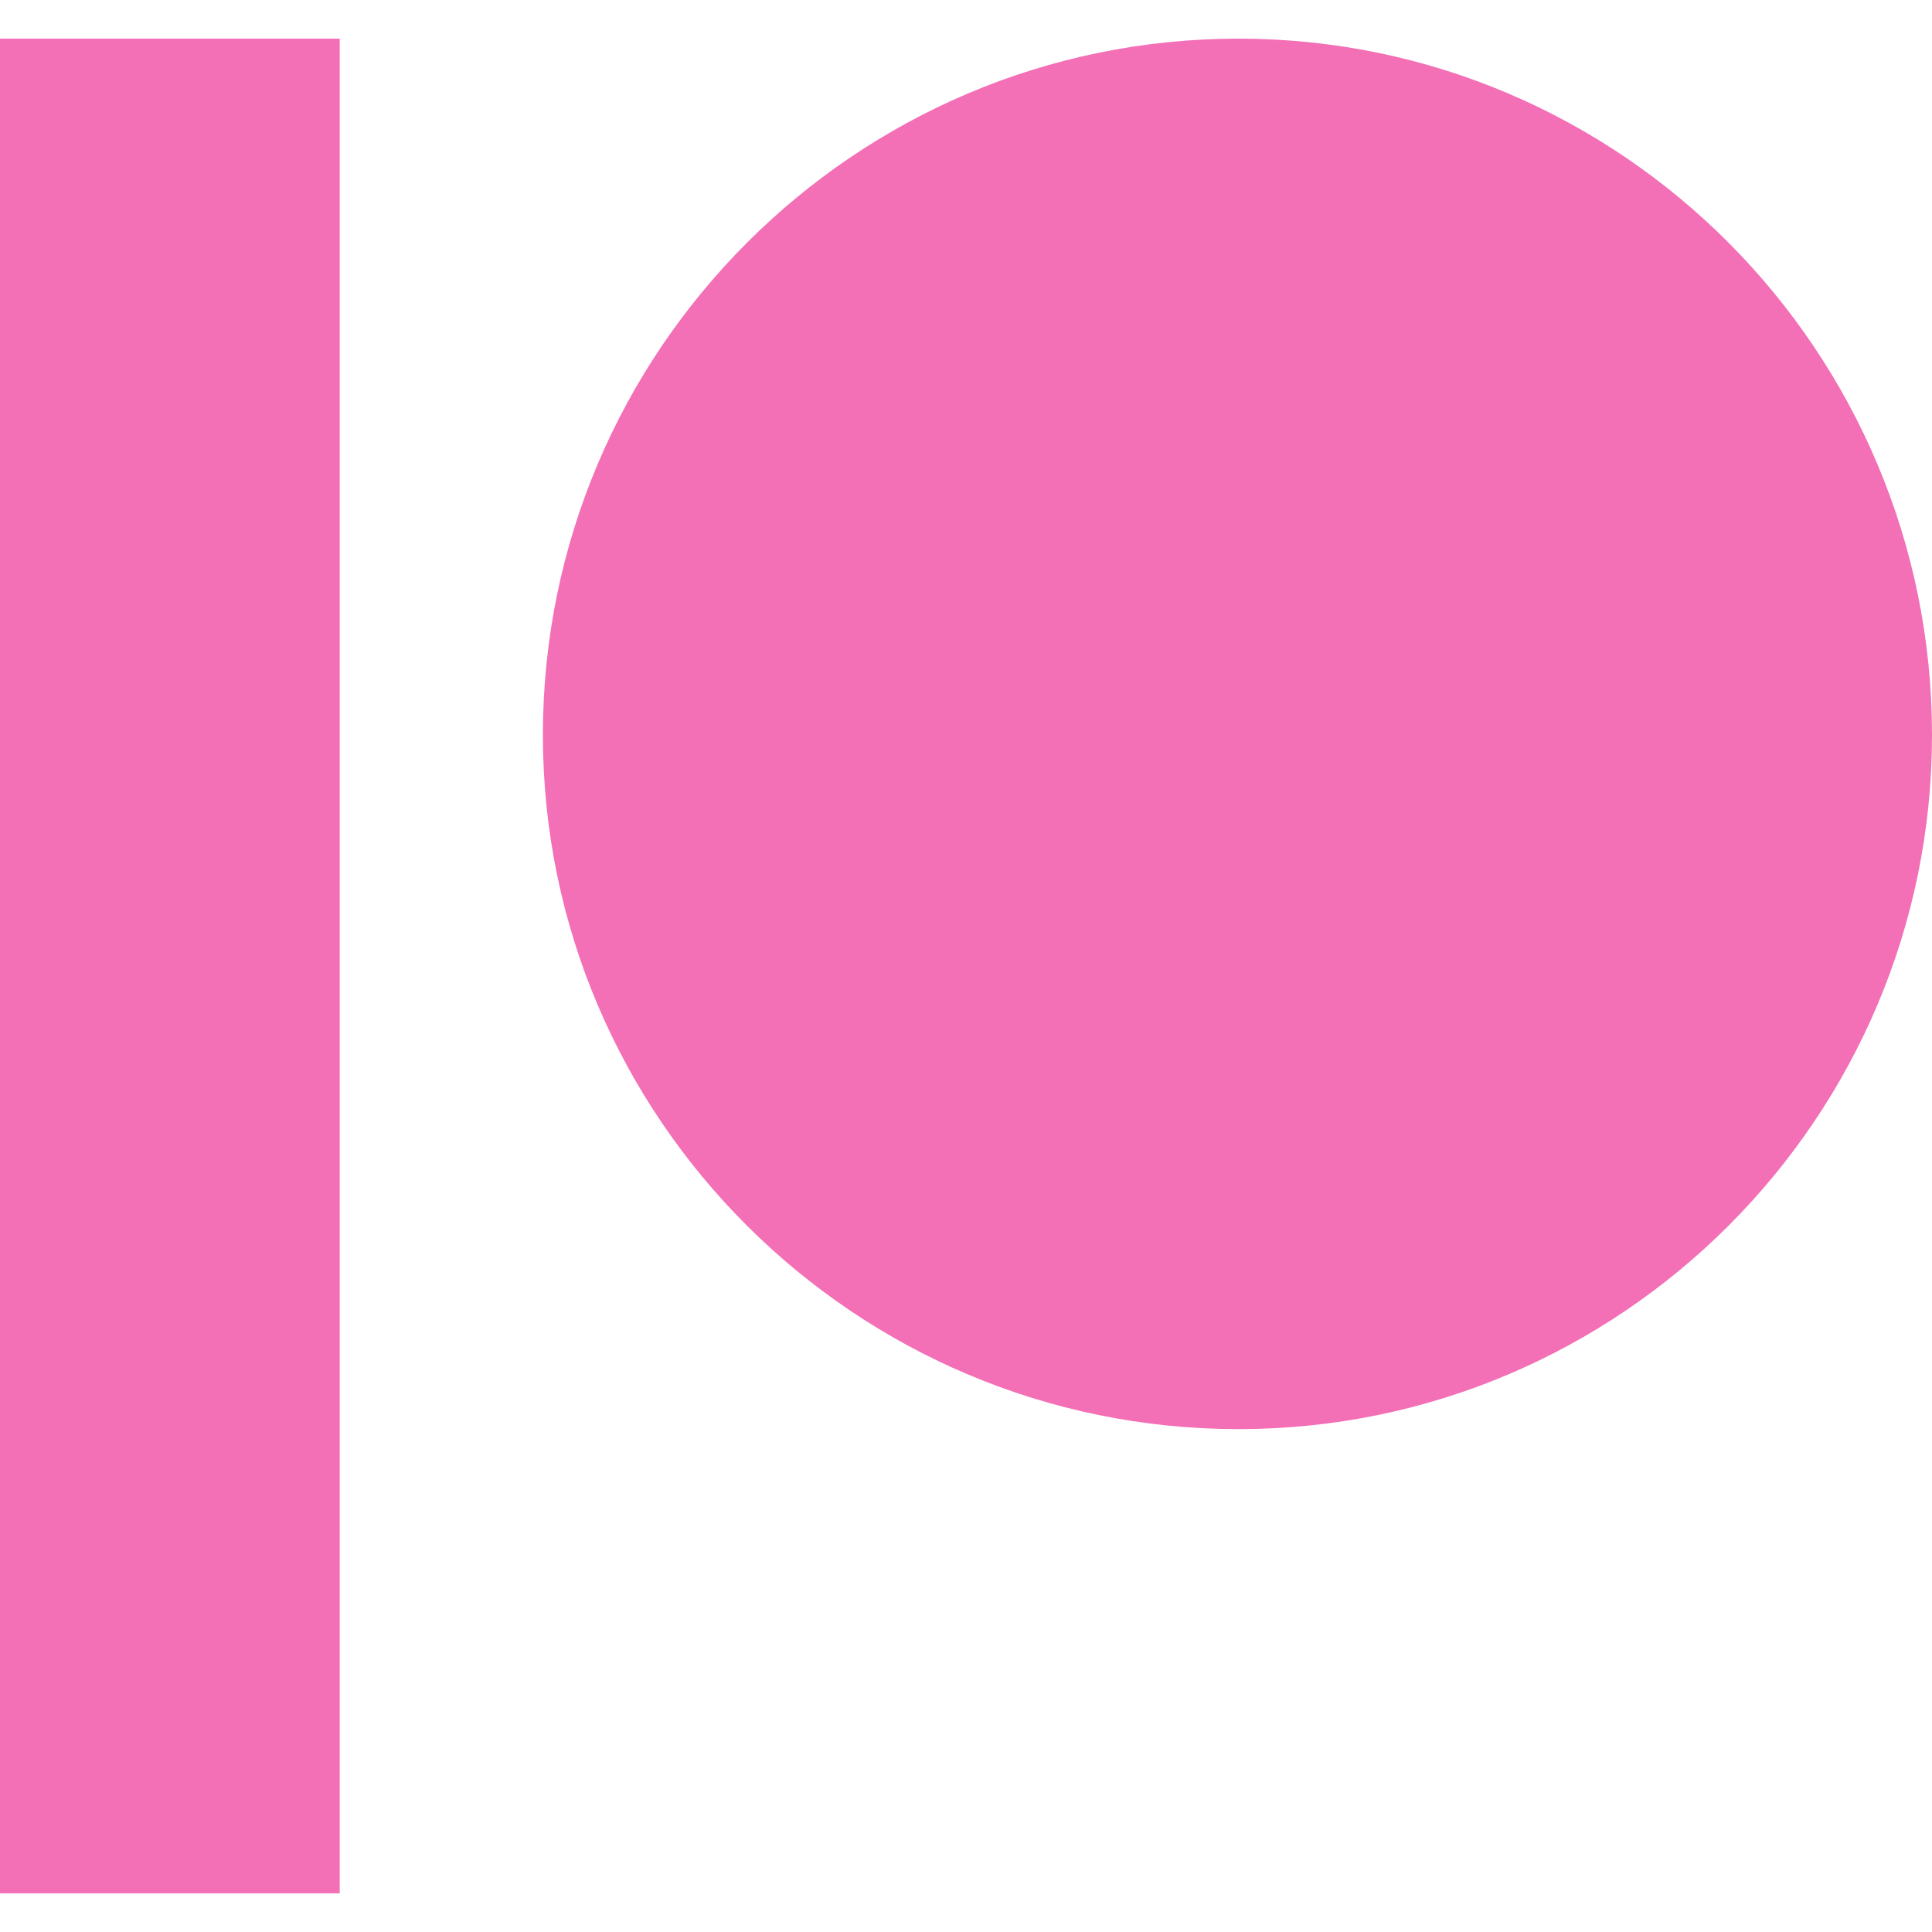 <svg role="img" width="32px" height="32px" viewBox="0 0 24 24" xmlns="http://www.w3.org/2000/svg"><title>Patreon</title><path fill="#f36fb6" d="M0 .48v23.04h4.22V.48zm15.385 0c-4.764 0-8.641 3.88-8.641 8.65 0 4.755 3.877 8.623 8.641 8.623 4.75 0 8.615-3.868 8.615-8.623C24 4.36 20.136.48 15.385.48z"/></svg>